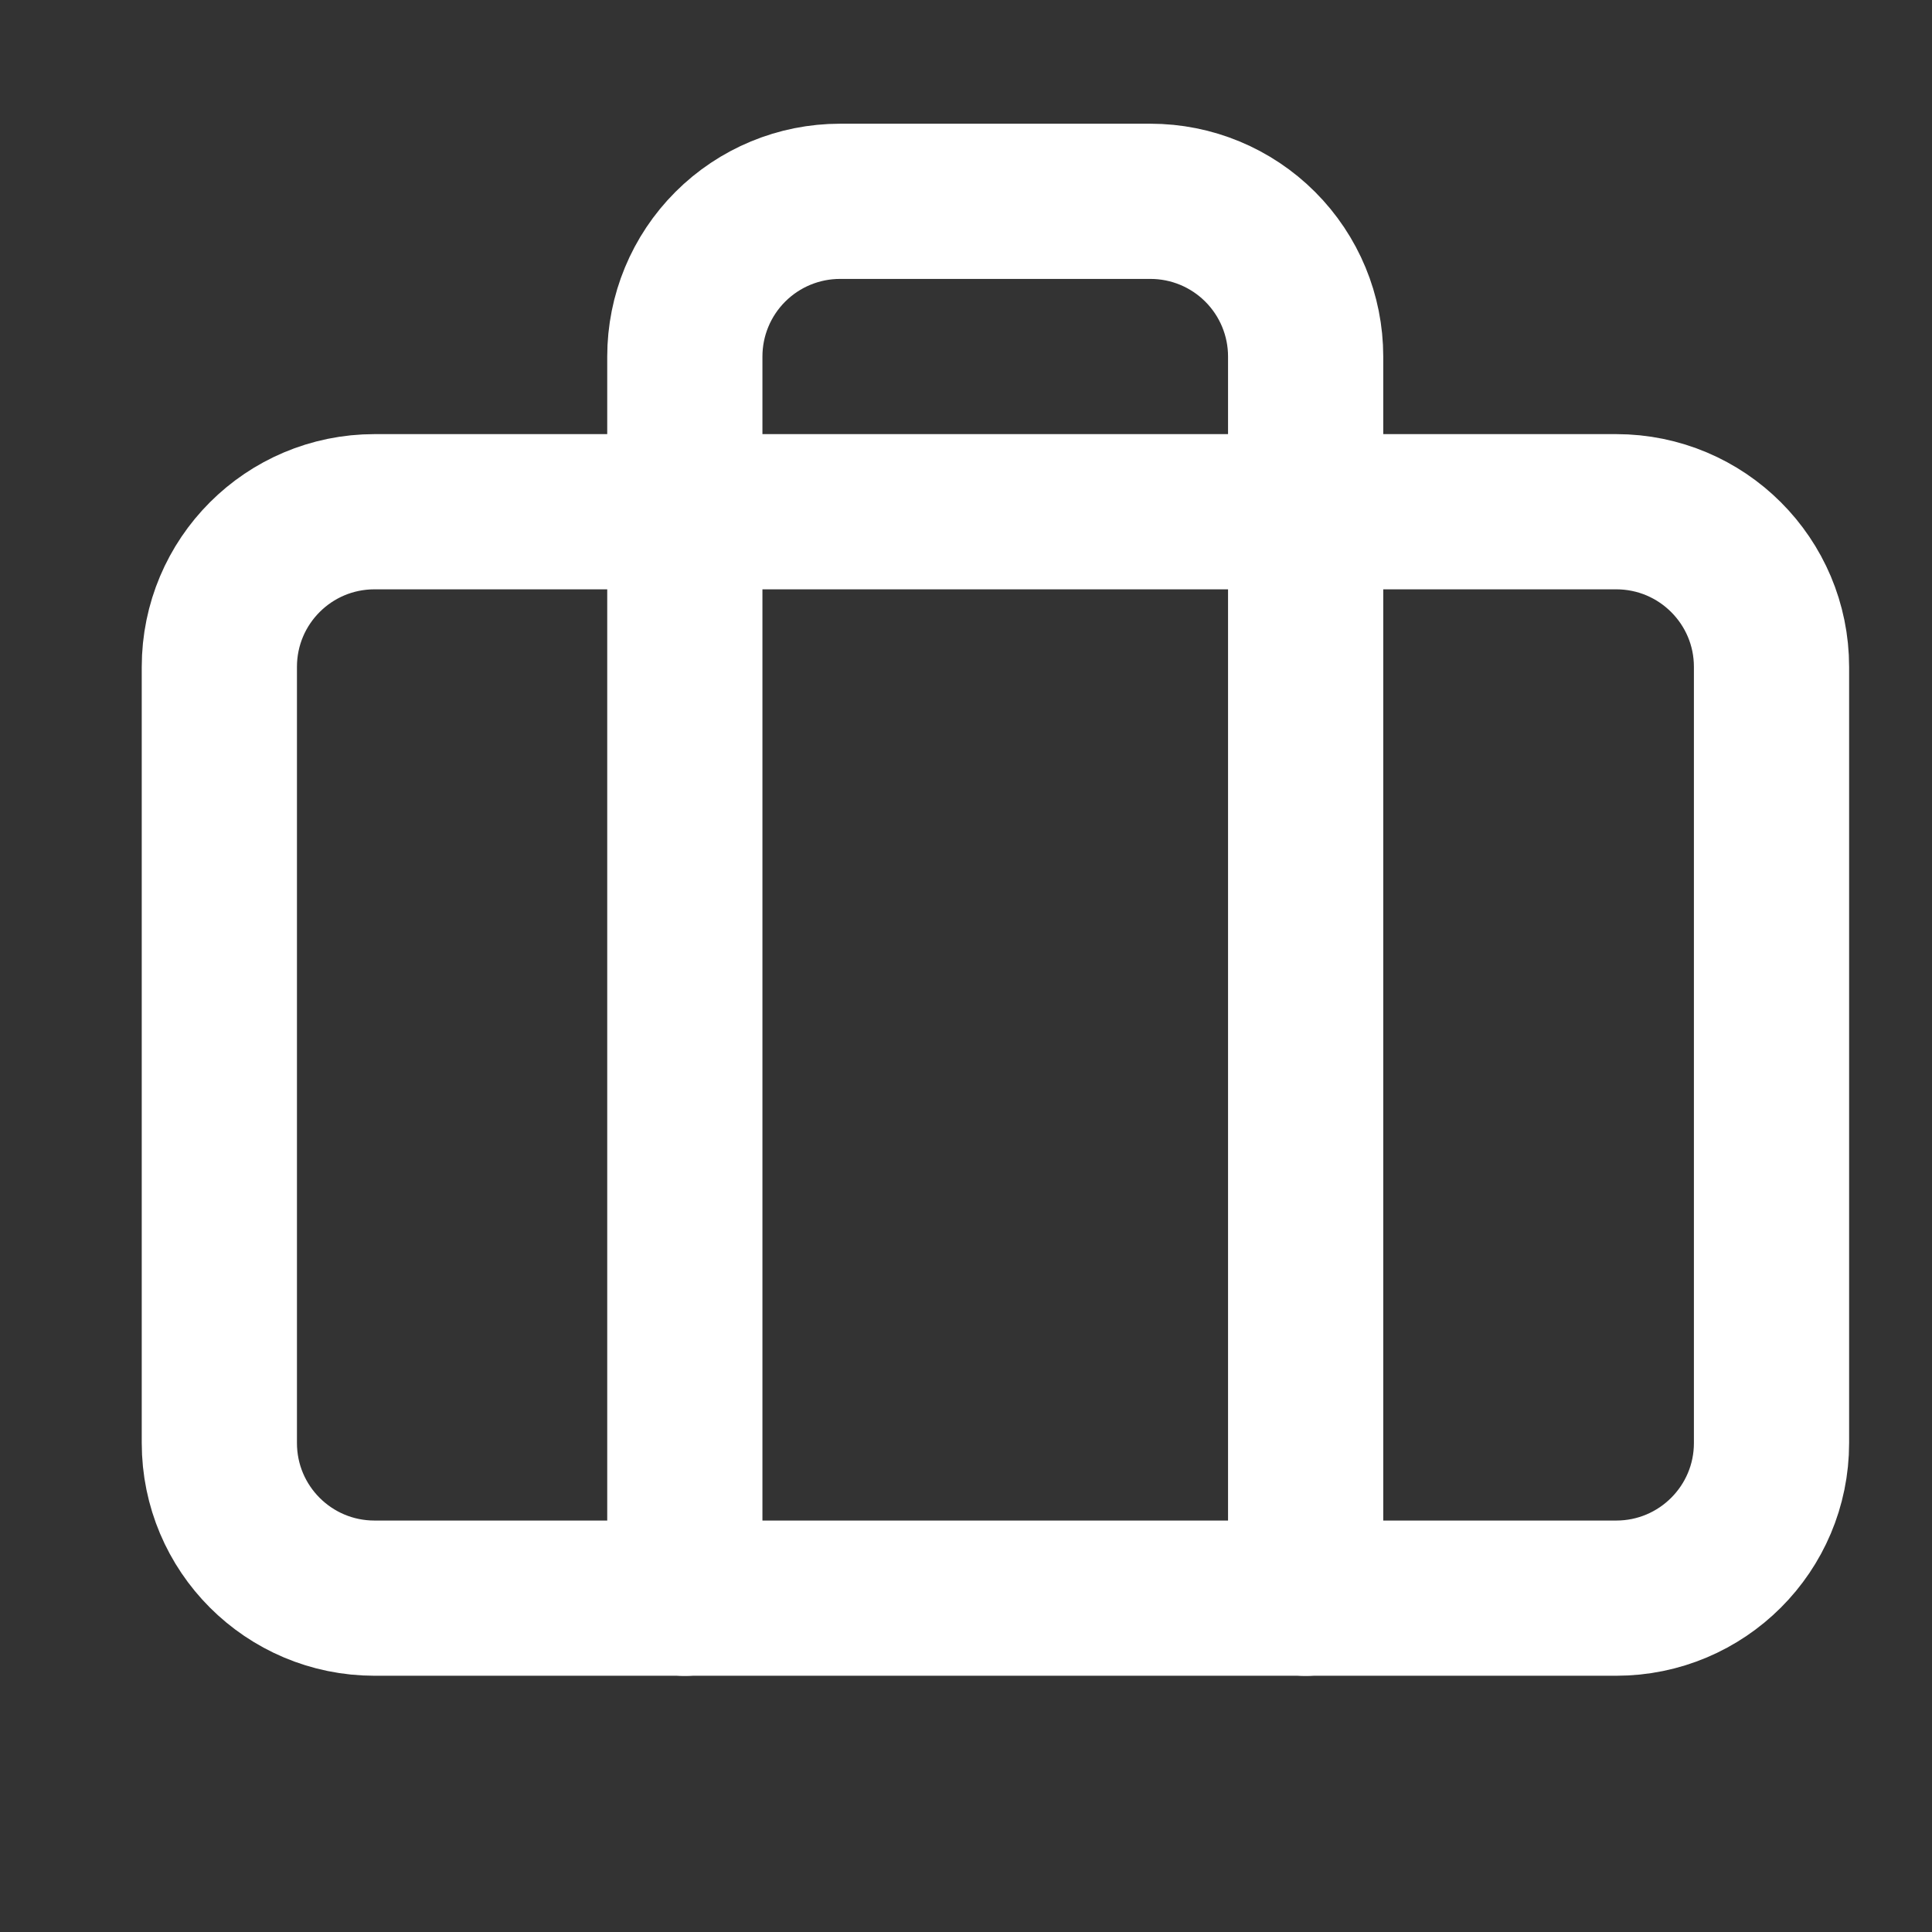 <svg width="15" height="15" viewBox="0 0 15 15" fill="none" xmlns="http://www.w3.org/2000/svg">
<rect x="0" y="0" width="15" height="15" fill="#333333" stroke="none"/>
<path d="M10.137 12.409V2.768C10.137 2.448 10.01 2.142 9.784 1.916C9.558 1.69 9.252 1.563 8.932 1.563H6.522C6.202 1.563 5.896 1.69 5.67 1.916C5.444 2.142 5.317 2.448 5.317 2.768V12.409" stroke="white" stroke-width="1.205" stroke-linecap="round" stroke-linejoin="round"/>
<path d="M12.548 3.973H2.908C2.242 3.973 1.703 4.512 1.703 5.178V11.203C1.703 11.869 2.242 12.408 2.908 12.408H12.548C13.214 12.408 13.754 11.869 13.754 11.203V5.178C13.754 4.512 13.214 3.973 12.548 3.973Z" stroke="white" stroke-width="1.205" stroke-linecap="round" stroke-linejoin="round"/>
</svg>
